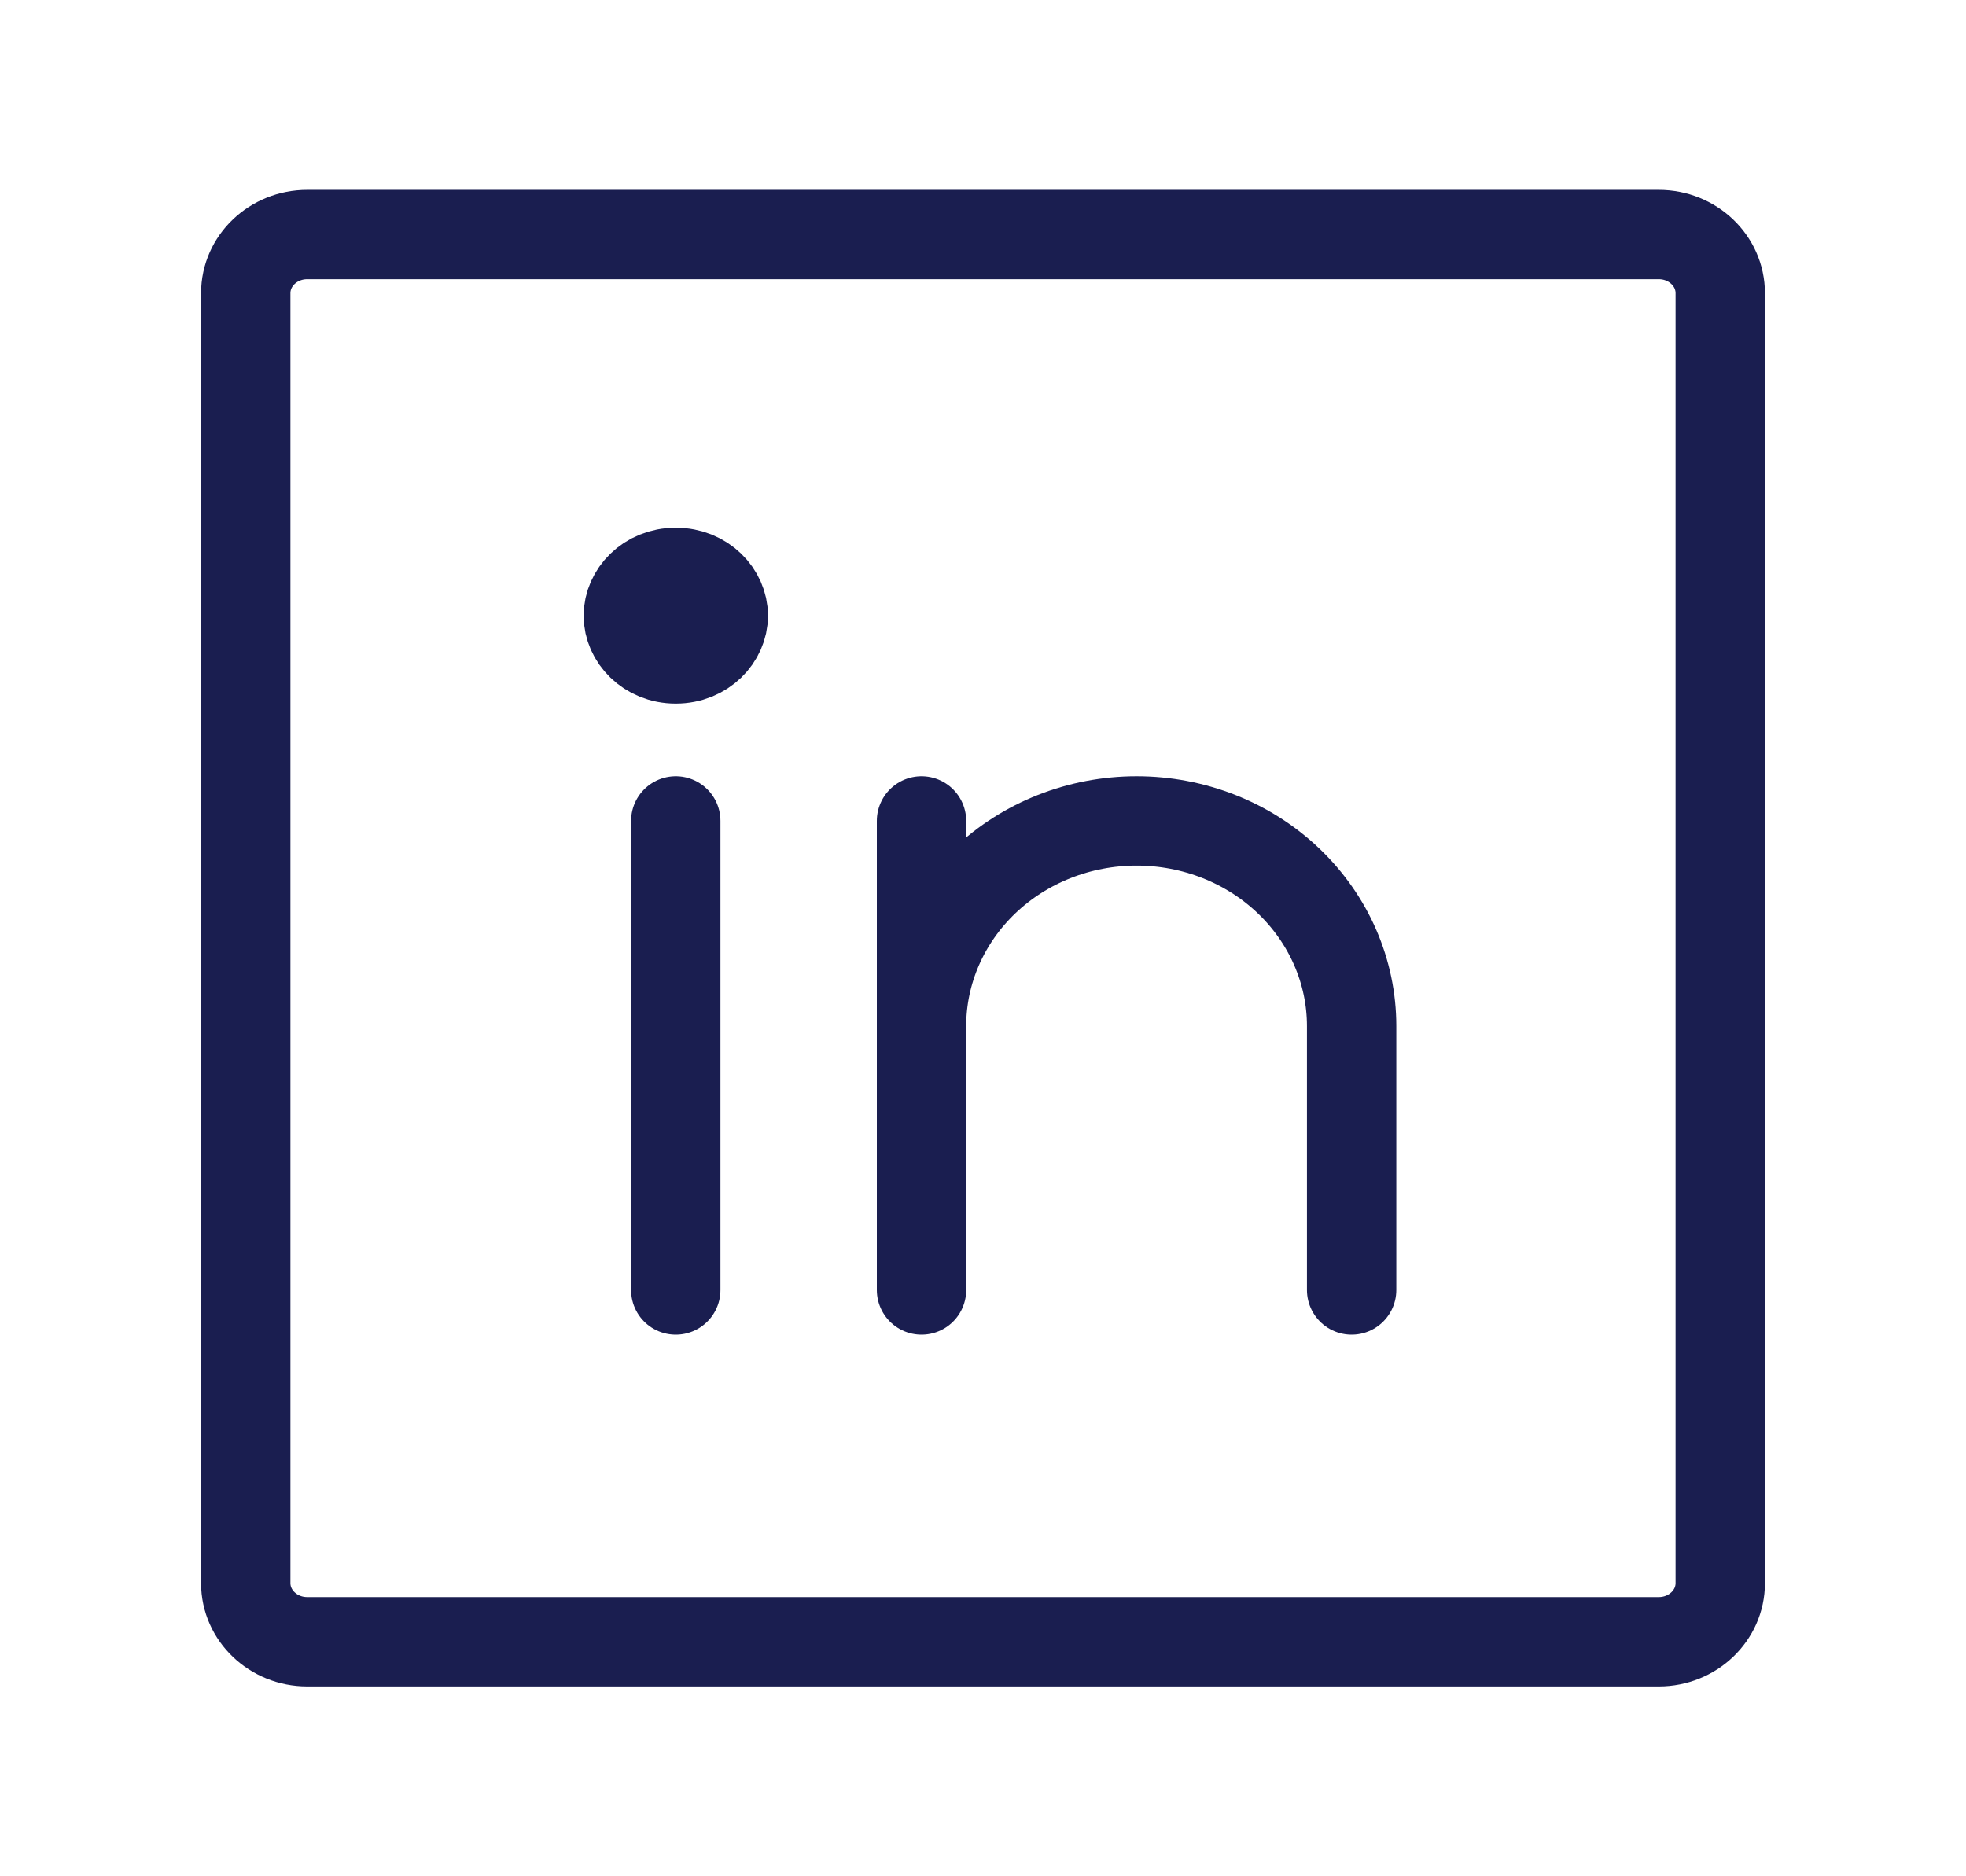 <svg width="22" height="21" viewBox="0 0 22 21" fill="none" xmlns="http://www.w3.org/2000/svg">
<g clip-path="url(#clip0_407_3431)">
<path d="M18.562 2.625H3.438C3.058 2.625 2.75 2.919 2.75 3.281V17.719C2.75 18.081 3.058 18.375 3.438 18.375H18.562C18.942 18.375 19.25 18.081 19.25 17.719V3.281C19.25 2.919 18.942 2.625 18.562 2.625Z" stroke="#1a1e50" stroke-linecap="round" stroke-linejoin="round"/>
<path d="M10.312 9.188V14.438" stroke="#1a1e50" stroke-linecap="round" stroke-linejoin="round"/>
<path d="M7.562 9.188V14.438" stroke="#1a1e50" stroke-linecap="round" stroke-linejoin="round"/>
<path d="M10.312 11.484C10.312 10.875 10.566 10.291 11.017 9.86C11.469 9.429 12.081 9.188 12.719 9.188C13.357 9.188 13.969 9.429 14.42 9.86C14.871 10.291 15.125 10.875 15.125 11.484V14.438" stroke="#1a1e50" stroke-linecap="round" stroke-linejoin="round"/>
<path d="M8.094 6.891C8.094 7.136 7.878 7.375 7.562 7.375C7.247 7.375 7.031 7.136 7.031 6.891C7.031 6.645 7.247 6.406 7.562 6.406C7.878 6.406 8.094 6.645 8.094 6.891Z" fill="#1a1e50" stroke="#1a1e50"/>
</g>
<defs>
<clipPath id="clip0_407_3431">
<rect width="22" height="21" fill="white"/>
</clipPath>
</defs>
</svg>
